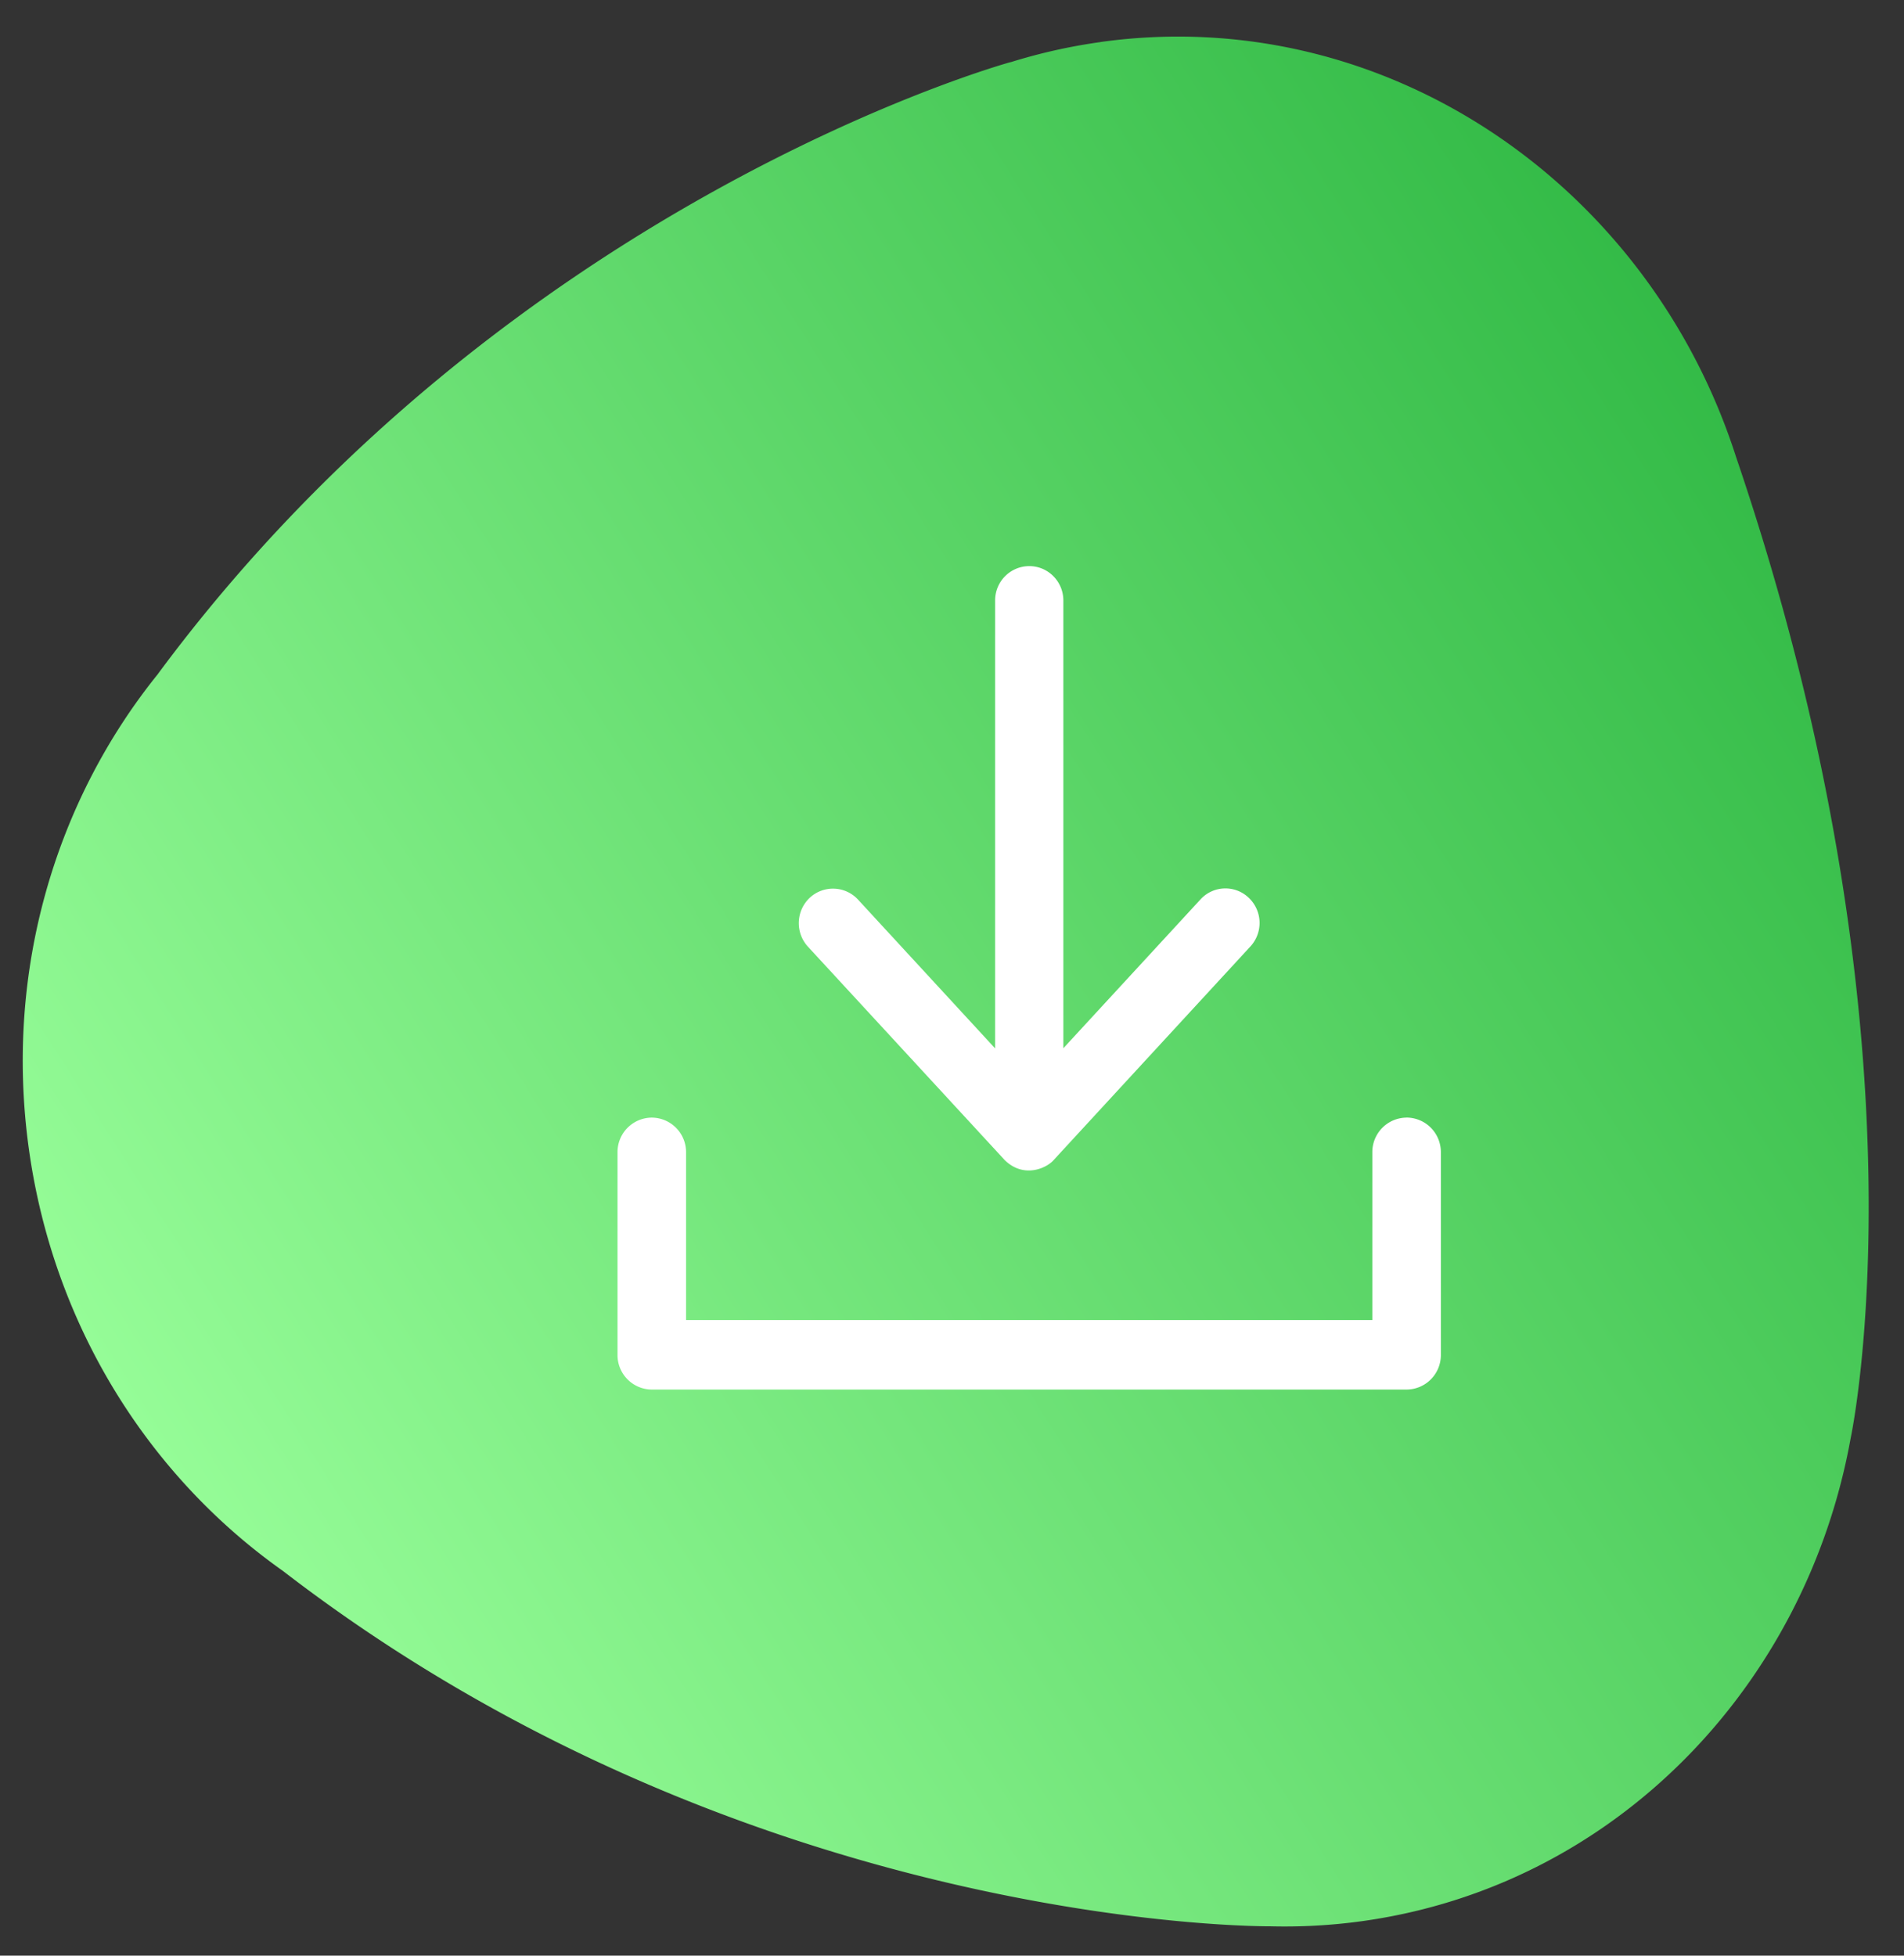 <svg xmlns="http://www.w3.org/2000/svg" xmlns:xlink="http://www.w3.org/1999/xlink" width="37" height="38" viewBox="0 0 37 38">
    <rect x="0" y="0" width="37" height="38" fill="#333333" stroke="none"/>
    <defs>
        <linearGradient id="b" x1="0%" y1="50%" y2="50%">
            <stop offset="0%" stop-color="#95FC97"/>
            <stop offset="100%" stop-color="#32BA46"/>
        </linearGradient>
        <path id="a" d="M36.93 8.55a10.94 10.94 0 0 0-1.695-.596h.007s-9.67-2.903-20.352 1.3l.006-.001c-2.991 1.033-5.6 3.31-7.027 6.503-1.425 3.191-1.38 6.65-.157 9.566 3.988 10.73 12.564 15.994 12.614 16.025.492.325 1.015.614 1.57.862 4.526 2.022 9.731.692 13.016-2.926 0 0 5.467-5.623 8.217-17.348 1.376-5.423-1.132-11.123-6.198-13.386"/>
    </defs>
    <g fill="none" fill-rule="evenodd" transform="translate(-5 -4)">
        <use fill="url(#b)" transform="rotate(-32 25.15 25.066)" xlink:href="#a"/>
        <g fill="#FFF" fill-rule="nonzero">
            <path d="M32.334 25.716a.67.67 0 0 0-.666.675v3.258H18.332v-3.258a.67.67 0 0 0-.666-.675.67.67 0 0 0-.666.675v3.934a.67.67 0 0 0 .666.675h14.668a.67.67 0 0 0 .666-.675V26.39a.67.67 0 0 0-.666-.675z"/>
            <path d="M24.513 26.53c.374.38.833.17.972 0l3.814-4.14a.674.674 0 0 0-.035-.948.656.656 0 0 0-.937.036l-2.663 2.89v-8.699c0-.37-.296-.669-.663-.669a.665.665 0 0 0-.663.67v8.701l-2.663-2.89a.663.663 0 0 0-.94-.036.677.677 0 0 0-.036.948l3.814 4.136z"/>
        </g>
    </g>
</svg>